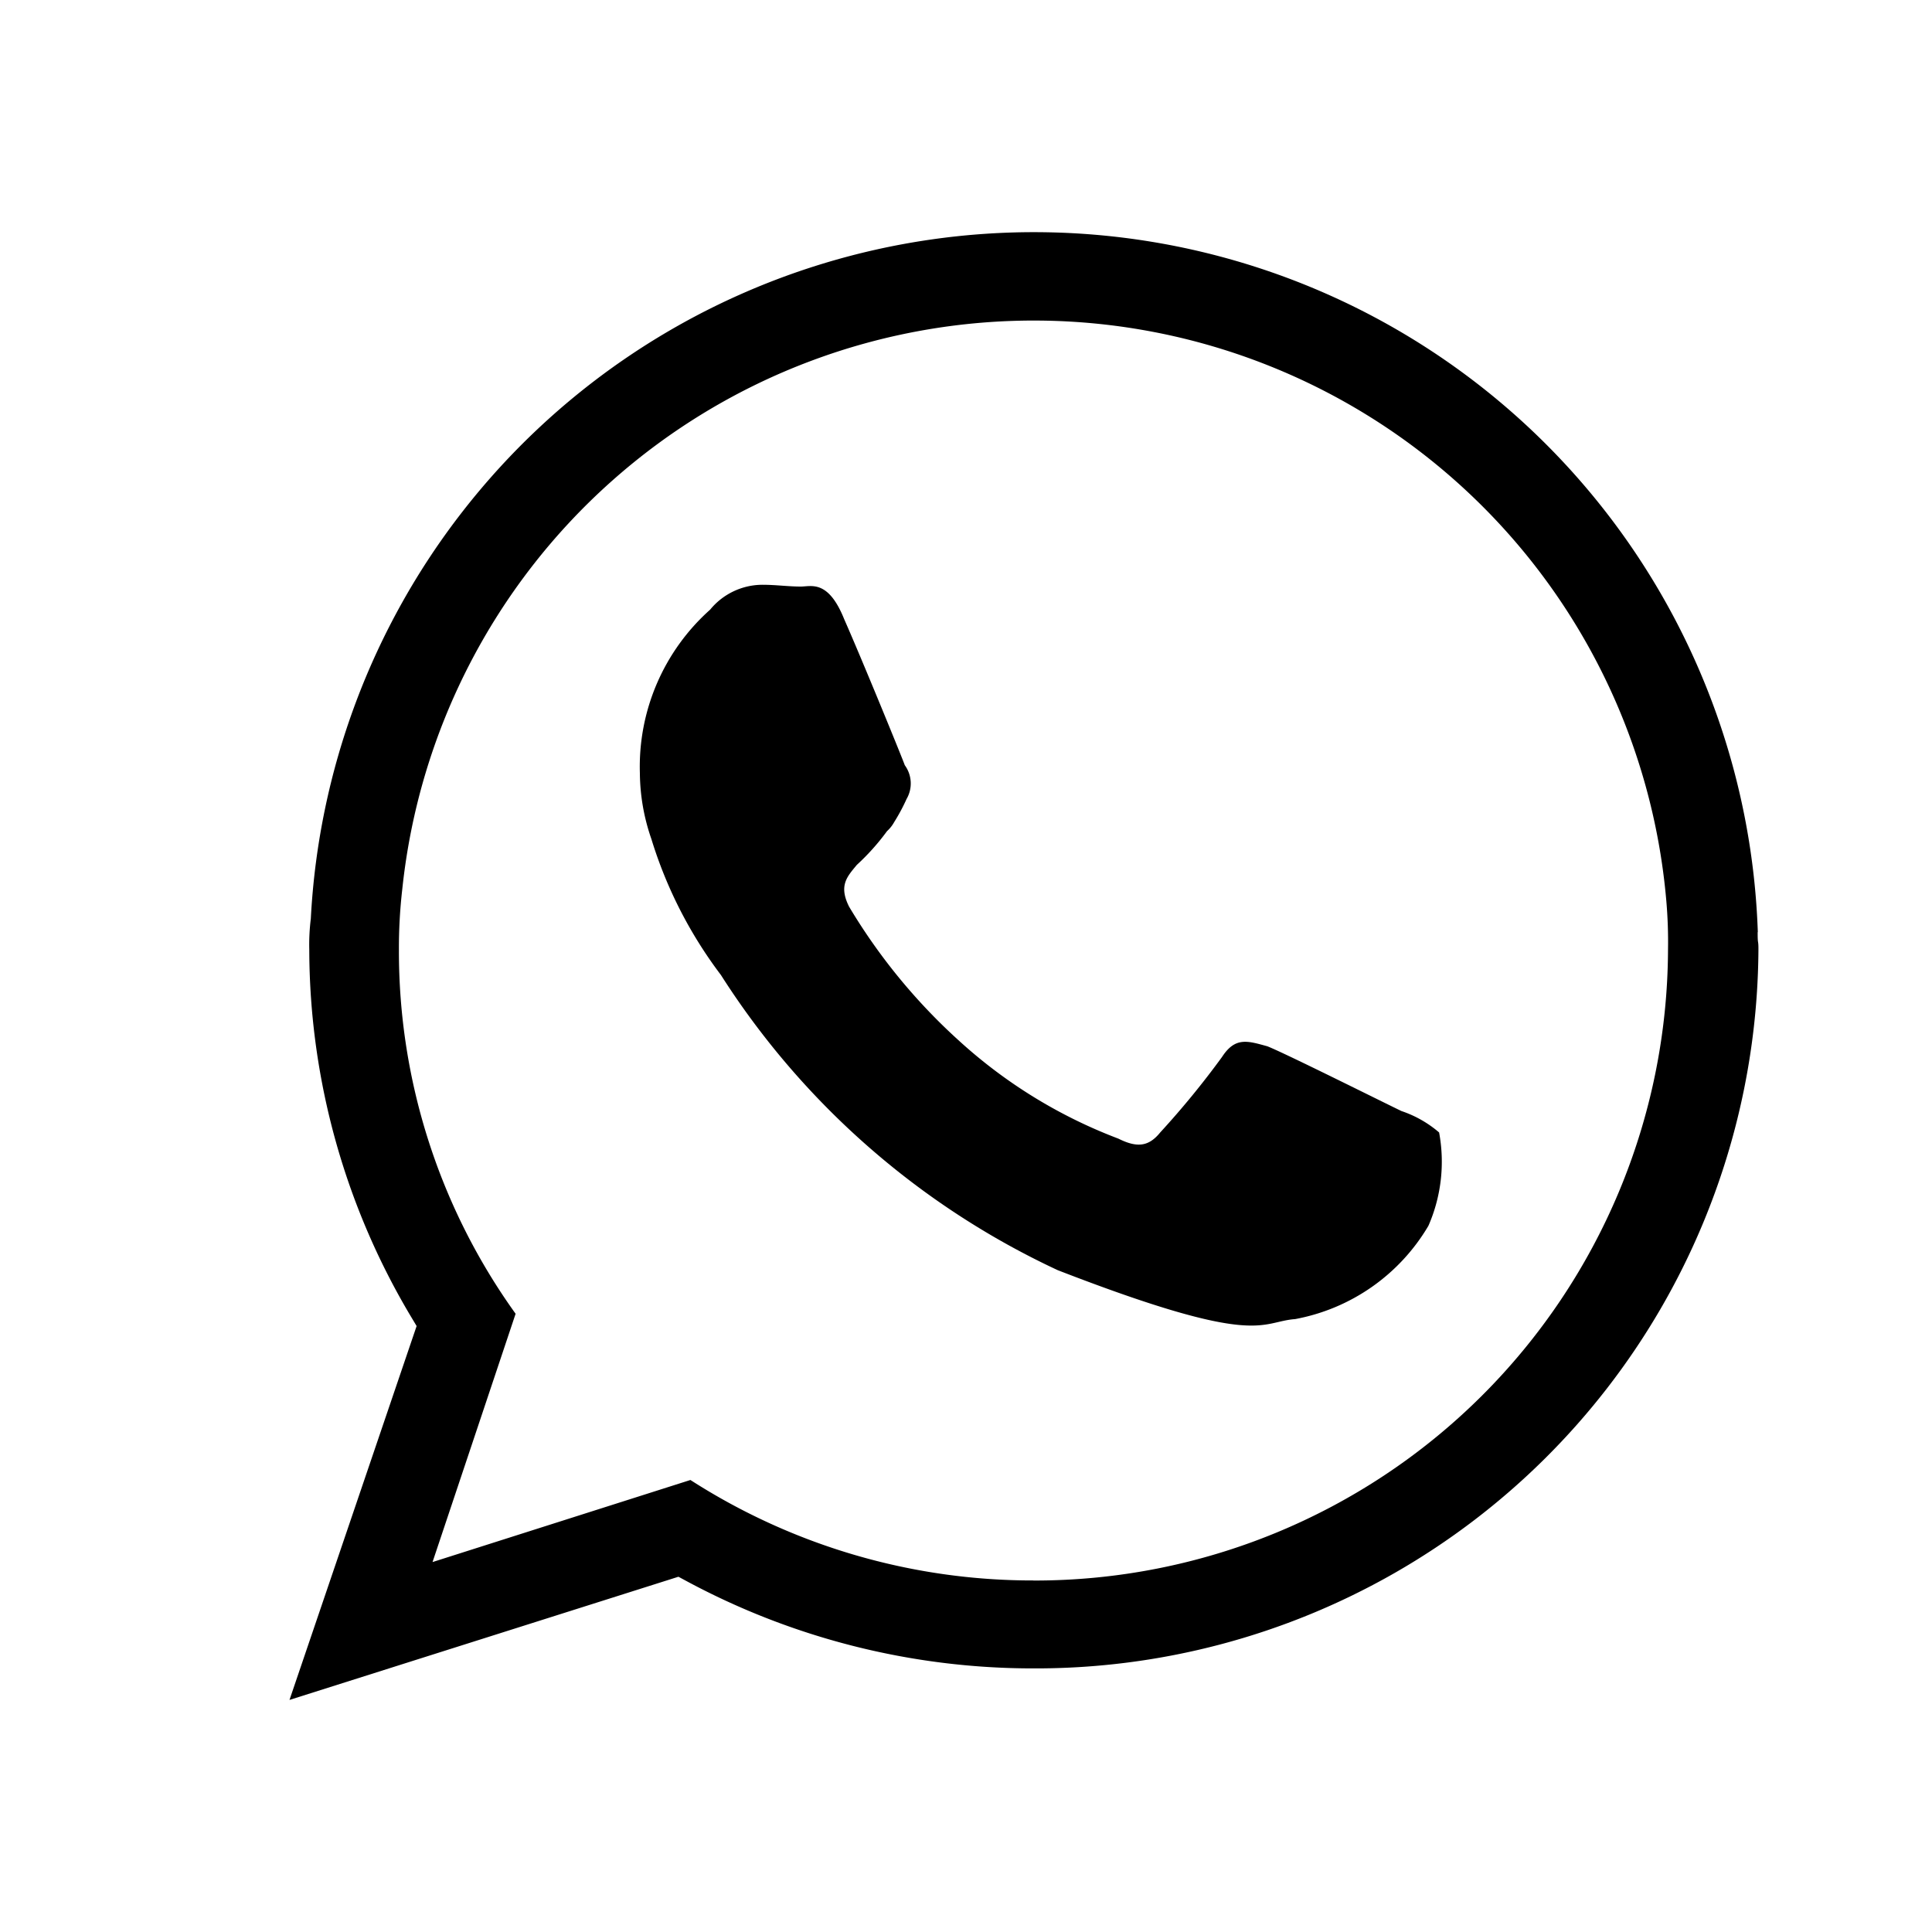 <svg xmlns="http://www.w3.org/2000/svg" width="25" height="25" viewBox="0 0 25 25">
  <g id="Group_15306" data-name="Group 15306" transform="translate(-207.87 -994.371)">
    <g id="Group_15301" data-name="Group 15301" transform="translate(-222.777 71.445)">
      <path id="Path_5188" data-name="Path 5188" d="M171.13,20.019c-.264-.127-1.506-.748-1.737-.839-.253-.069-.415-.127-.587.138a11.153,11.153,0,0,1-.8.977c-.15.185-.3.2-.541.08a6.452,6.452,0,0,1-2.059-1.264,7.568,7.568,0,0,1-1.426-1.738c-.138-.276-.023-.39.1-.54a2.973,2.973,0,0,0,.391-.437.45.45,0,0,0,.092-.116,2.472,2.472,0,0,0,.161-.3.4.4,0,0,0-.023-.437c-.046-.127-.564-1.392-.783-1.887-.207-.517-.426-.425-.563-.425-.162,0-.322-.023-.495-.023a.877.877,0,0,0-.678.322,2.722,2.722,0,0,0-.909,2.116,2.643,2.643,0,0,0,.149.852,5.669,5.669,0,0,0,.9,1.76,10.353,10.353,0,0,0,4.358,3.819c2.611,1.012,2.611.667,3.072.633a2.539,2.539,0,0,0,1.725-1.208,2.07,2.07,0,0,0,.138-1.207,1.459,1.459,0,0,0-.484-.276" transform="translate(277.654 917.285)" fill-rule="evenodd"/>
      <path id="Path_5189" data-name="Path 5189" d="M175.8,17.764a9.371,9.371,0,0,0-18.724-.174,2.719,2.719,0,0,0-.02.4,9.3,9.3,0,0,0,1.346,4.8l.043.072L156.8,27.7l5.033-1.594.067.036a9.461,9.461,0,0,0,4.526,1.15,9.352,9.352,0,0,0,9.382-9.3c0-.038,0-.071-.005-.1s-.005-.08-.005-.127m-9.372,8.389a8.185,8.185,0,0,1-4.438-1.3l-3.337,1.062,1.075-3.213a8.032,8.032,0,0,1-1.51-4.707,6.632,6.632,0,0,1,.044-.792,8.216,8.216,0,0,1,16.356.155,6.155,6.155,0,0,1,.022.637,8.194,8.194,0,0,1-8.21,8.159" transform="translate(277.593 917.223)"/>
    </g>
    <rect id="Rectangle_10566" data-name="Rectangle 10566" width="25" height="25" rx="5" transform="translate(207.87 994.371)" fill="none"/>
  </g>
</svg>
